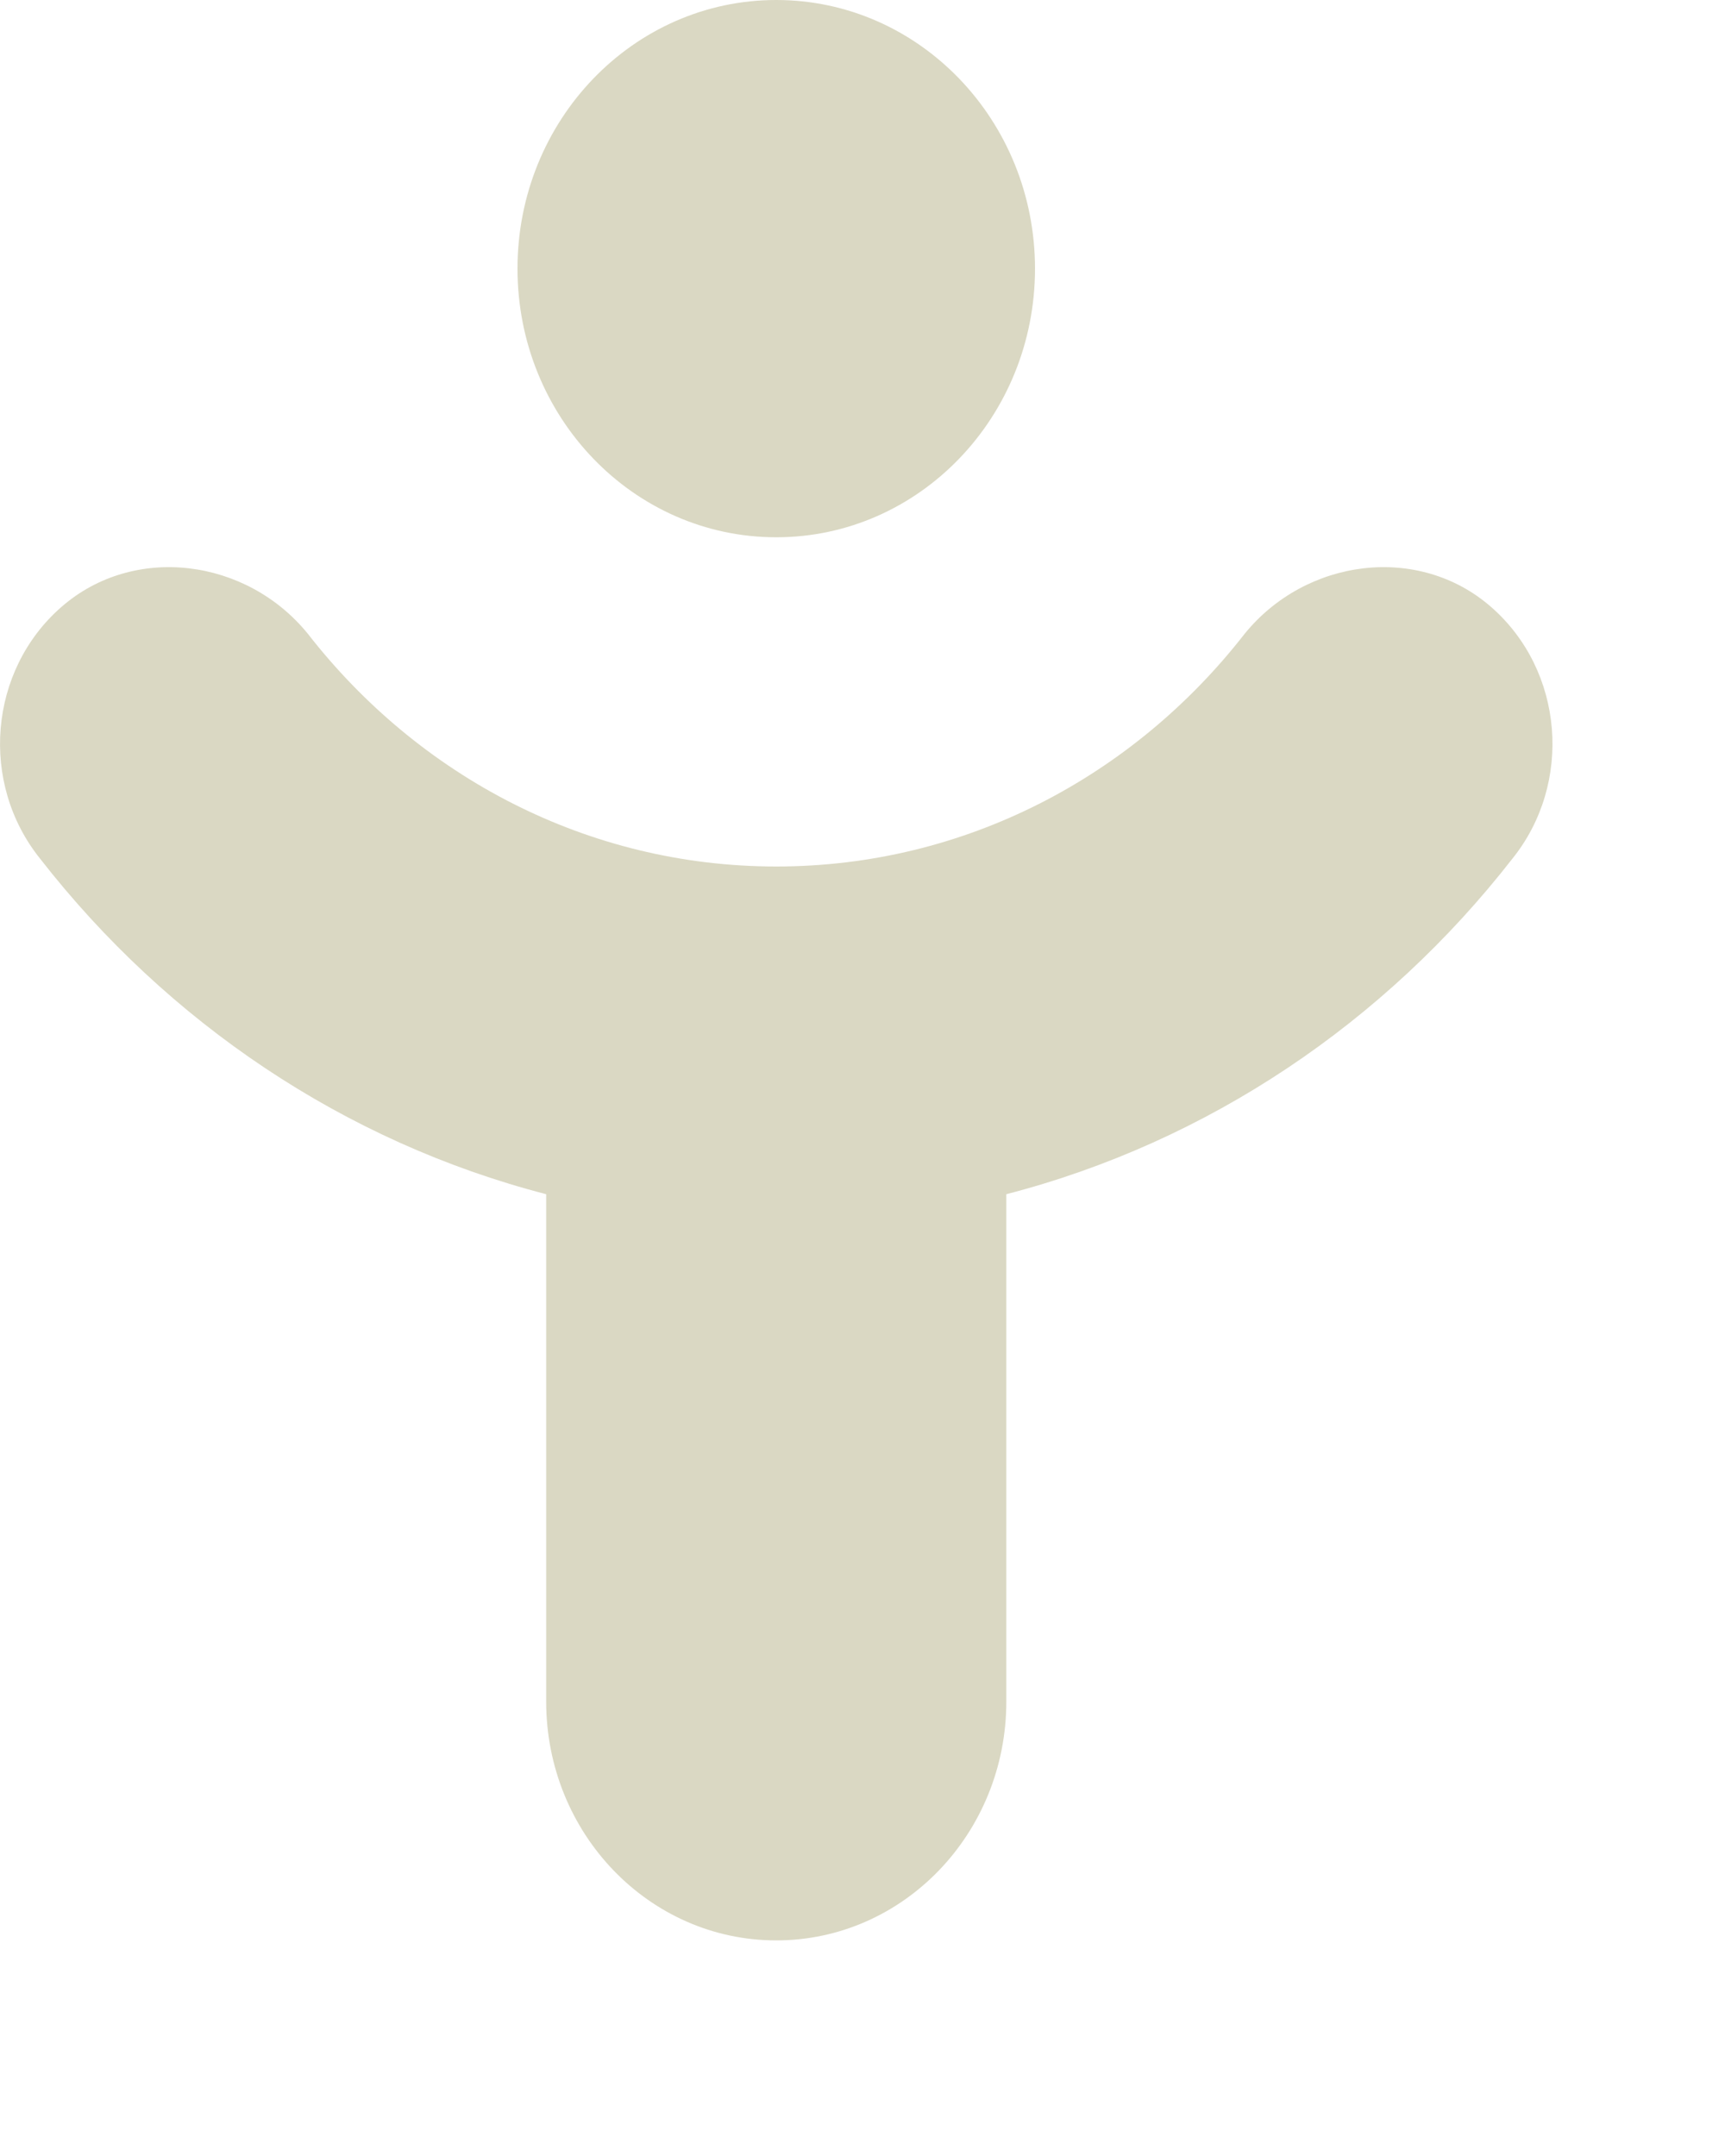 <svg width="8" height="10" viewBox="0 0 8 10" fill="none" xmlns="http://www.w3.org/2000/svg">
<path d="M5.772 2.94C6.056 2.59 6.578 2.521 6.915 2.815C7.253 3.11 7.296 3.633 7.013 3.984C6.424 4.74 5.605 5.296 4.667 5.539V7.892C4.667 8.504 4.189 9 3.6 9C3.011 9 2.533 8.504 2.533 7.892V5.539C1.595 5.296 0.776 4.74 0.187 3.984C-0.096 3.633 -0.053 3.11 0.285 2.815C0.622 2.521 1.144 2.59 1.428 2.94C1.941 3.599 2.723 4.019 3.6 4.019C4.477 4.019 5.259 3.599 5.772 2.94Z" fill="#DAD8C3"/>
<path d="M3.6 0C4.263 0 4.8 0.558 4.8 1.246C4.8 1.934 4.263 2.492 3.6 2.492C2.937 2.492 2.4 1.934 2.4 1.246C2.4 0.558 2.937 2.49014e-05 3.6 0Z" fill="#DAD8C3"/>
</svg>
